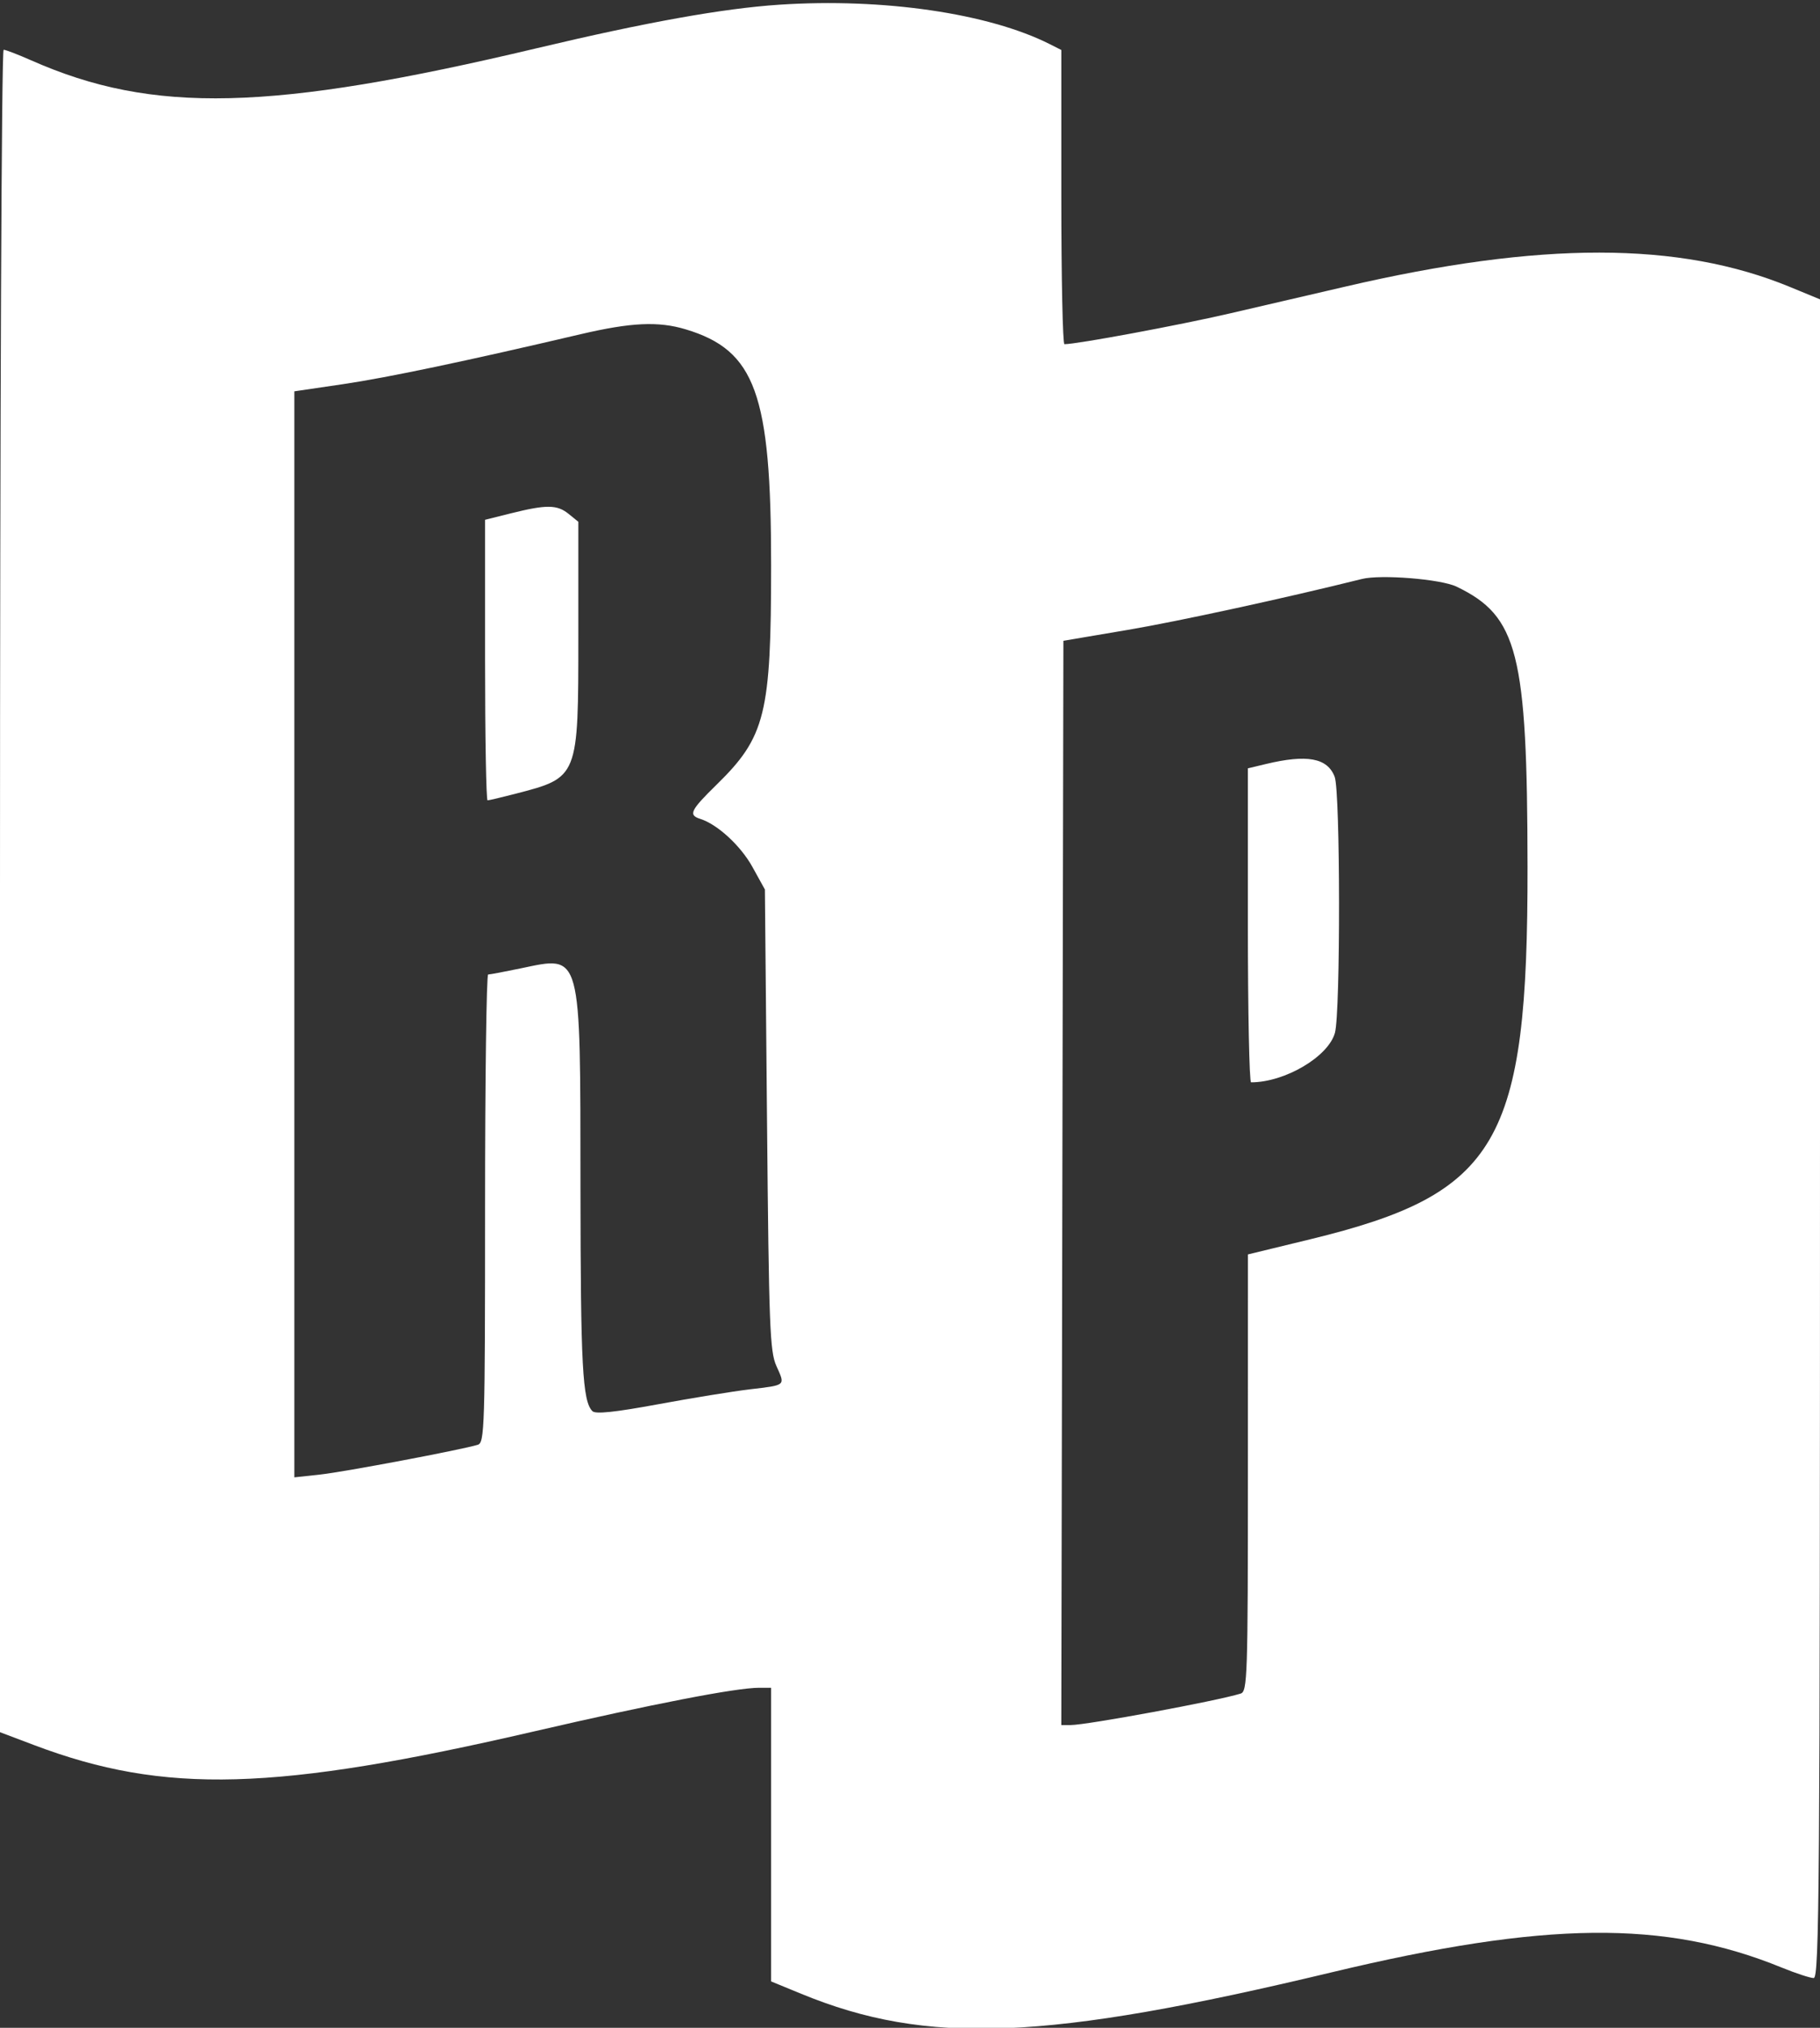 <svg xmlns="http://www.w3.org/2000/svg" xmlns:xlink="http://www.w3.org/1999/xlink" id="svg" width="400" height="445.558" viewBox="0, 0, 400,445.558"><rect x="0" y="0" width="400" height="445.558" fill="#333333" stroke="none"/><g id="svgg"><path id="path0" d="M171.298 1.031 C 158.951 1.847,142.051 4.877,118.057 10.577 C 59.566 24.471,33.628 25.100,6.887 13.274 C 3.977 11.987,1.237 10.934,0.798 10.934 C 0.344 10.934,-0.000 90.665,-0.000 195.769 L -0.000 380.605 7.517 383.446 C 36.208 394.288,60.441 393.616,117.540 380.394 C 143.377 374.411,161.792 370.843,166.833 370.843 L 169.476 370.843 169.476 403.104 L 169.476 435.365 176.082 438.081 C 203.791 449.474,229.804 448.420,292.720 433.355 C 339.652 422.118,365.898 421.840,391.554 432.308 C 394.676 433.582,397.853 434.624,398.615 434.624 C 399.850 434.624,400.000 414.597,400.000 250.199 L 400.000 65.774 393.394 63.049 C 369.061 53.011,338.580 52.988,295.672 62.976 C 289.157 64.493,277.699 67.153,270.208 68.888 C 259.036 71.476,236.700 75.626,233.941 75.626 C 233.565 75.626,233.257 61.081,233.257 43.304 L 233.257 10.981 230.752 9.715 C 217.295 2.917,194.073 -0.475,171.298 1.031 M150.694 72.361 C 166.023 76.974,169.476 86.492,169.476 124.134 C 169.476 156.892,168.231 161.909,157.497 172.412 C 151.733 178.052,151.239 179.083,153.894 179.925 C 157.695 181.132,162.786 185.822,165.376 190.503 L 168.109 195.444 168.575 246.014 C 168.995 291.607,169.198 296.933,170.637 300.140 C 172.606 304.526,172.849 304.313,164.769 305.273 C 161.093 305.710,152.031 307.185,144.629 308.551 C 135.165 310.298,130.885 310.749,130.207 310.071 C 128.021 307.884,127.605 300.129,127.579 261.048 C 127.545 208.667,127.896 209.965,114.520 212.756 C 110.919 213.507,107.665 214.122,107.289 214.122 C 106.913 214.123,106.606 237.262,106.606 265.542 C 106.606 313.719,106.505 316.992,105.011 317.451 C 101.419 318.554,75.678 323.415,70.387 323.990 L 64.692 324.609 64.692 205.297 L 64.692 85.985 75.399 84.408 C 85.183 82.968,102.576 79.312,127.563 73.445 C 138.656 70.840,144.699 70.556,150.694 72.361 M112.301 112.789 L 106.606 114.212 106.606 145.033 C 106.606 161.985,106.854 175.854,107.158 175.854 C 107.461 175.854,110.211 175.206,113.268 174.414 C 127.173 170.811,127.107 170.976,127.107 139.555 L 127.107 114.645 124.956 112.904 C 122.442 110.868,120.074 110.846,112.301 112.789 M320.110 128.894 C 333.608 135.374,335.670 143.501,335.723 190.433 C 335.792 251.150,329.309 262.259,287.944 272.306 L 274.273 275.626 274.267 323.629 C 274.260 368.546,274.157 371.663,272.665 372.125 C 267.402 373.754,238.902 379.027,235.304 379.037 L 233.251 379.043 233.482 259.920 L 233.713 140.797 247.836 138.407 C 258.976 136.522,282.600 131.386,299.317 127.216 C 303.476 126.178,316.670 127.242,320.110 128.894 M278.132 167.893 L 274.260 168.824 274.260 203.319 C 274.260 222.291,274.576 237.813,274.963 237.813 C 282.395 237.813,291.934 232.188,293.390 226.947 C 294.629 222.487,294.583 173.971,293.337 170.693 C 291.751 166.522,287.267 165.696,278.132 167.893 " stroke="none" fill="#ffffff" fill-rule="evenodd"></path></g></svg>
